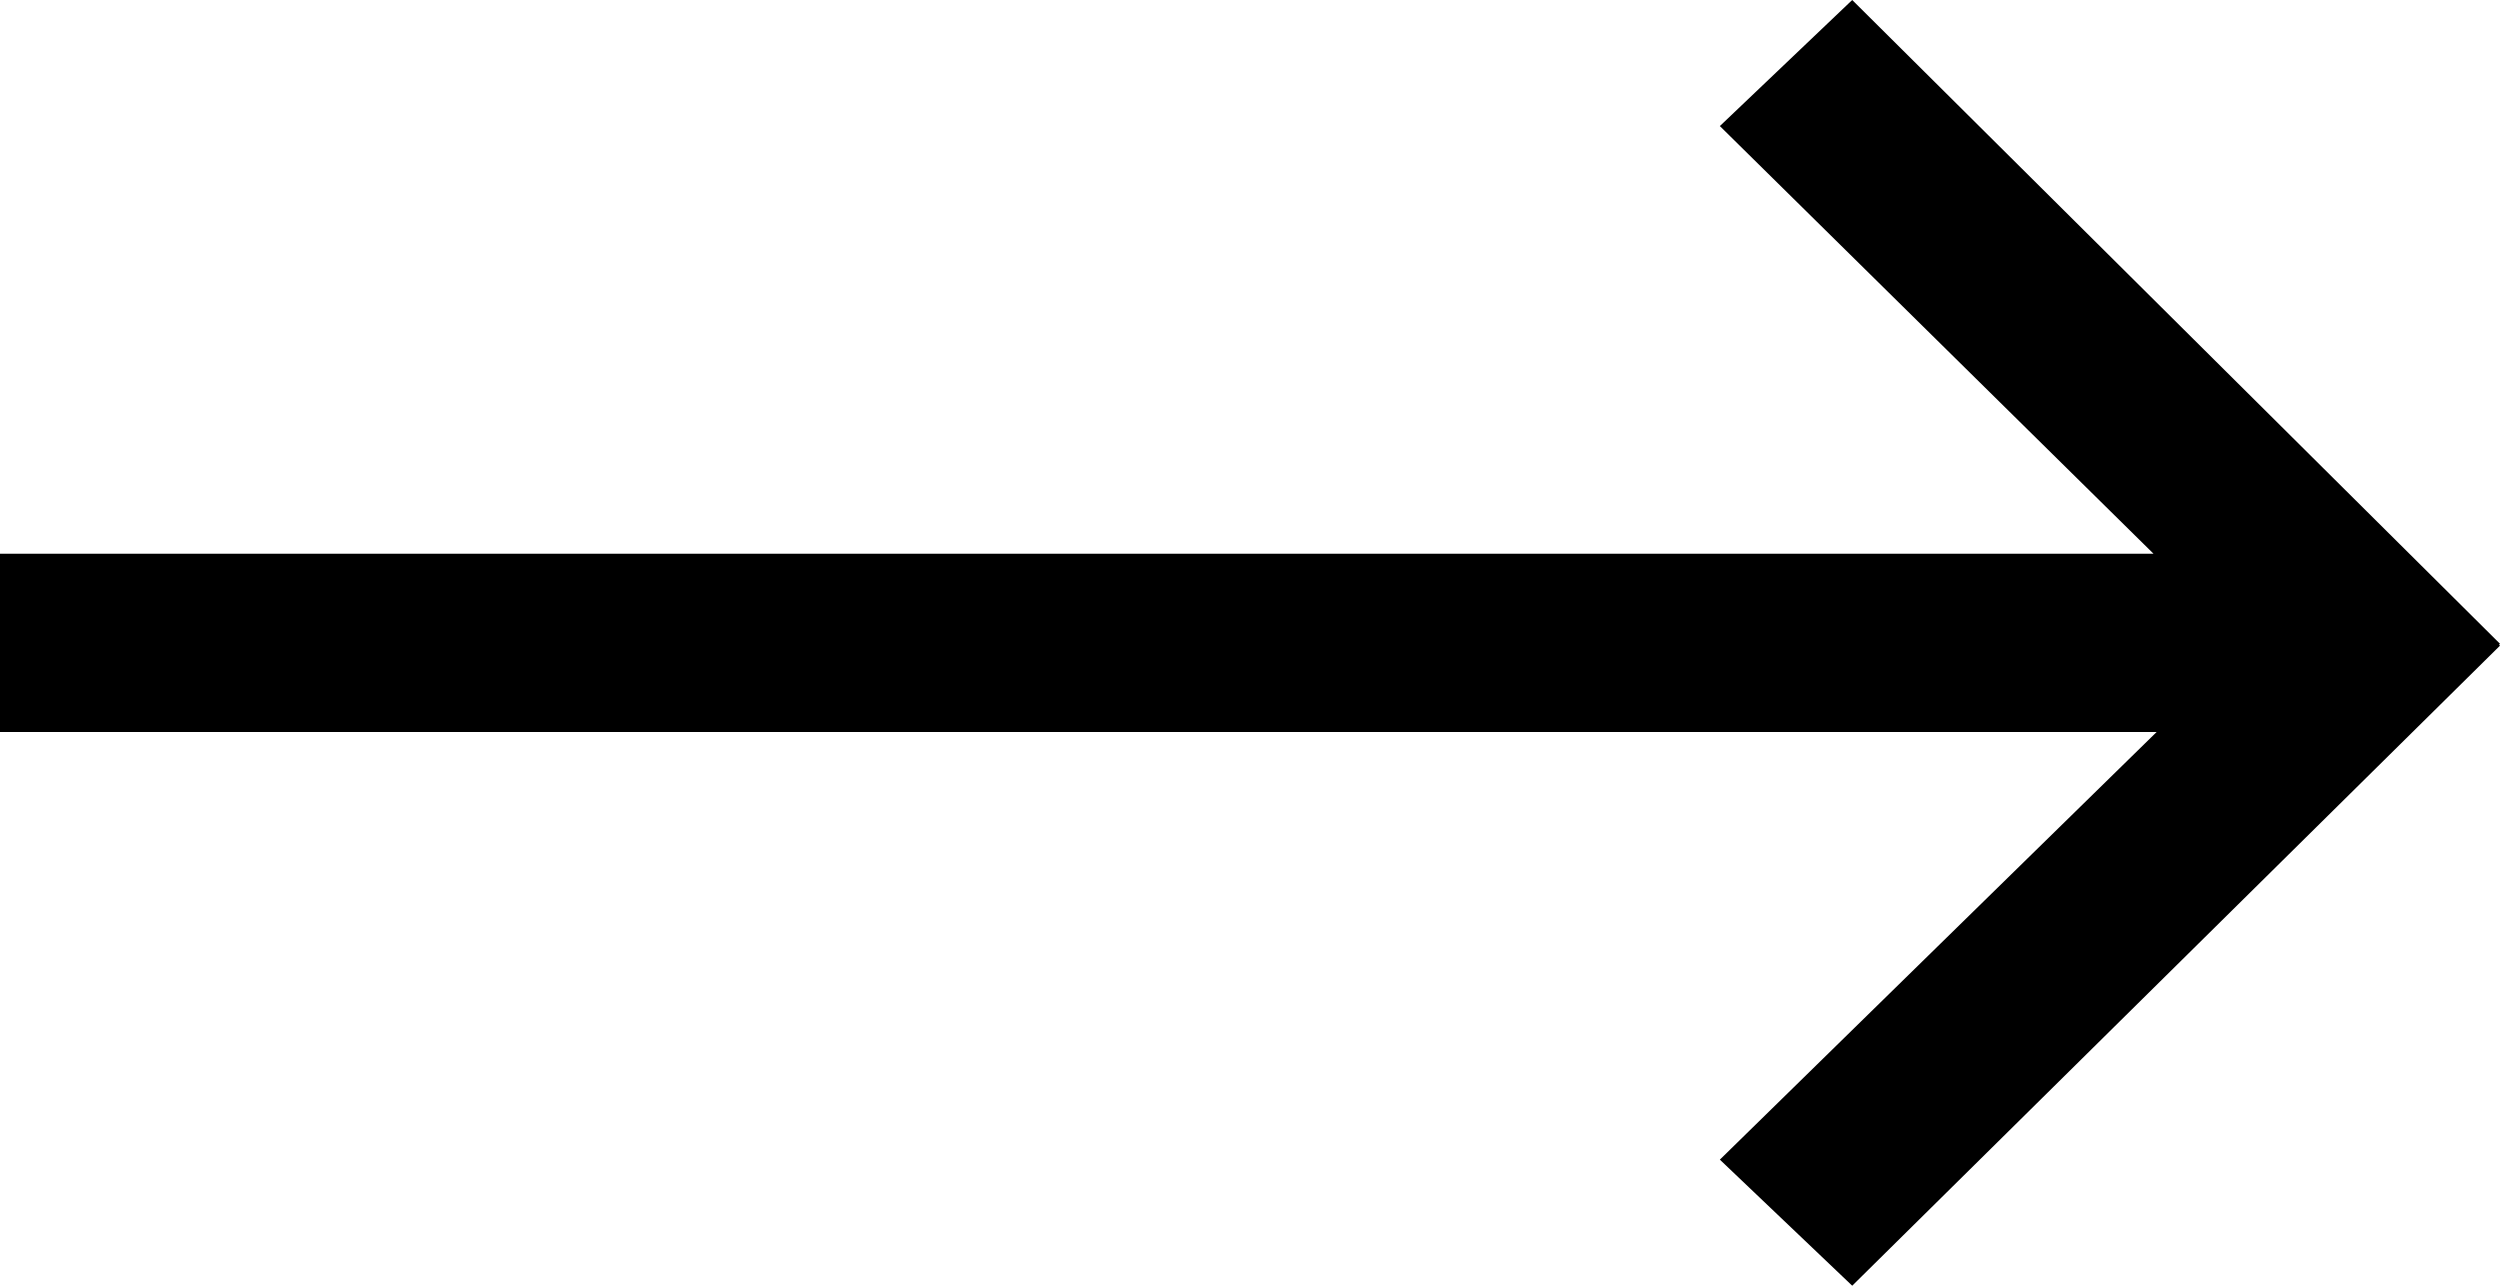 <svg width="35" height="18" viewBox="0 0 35 18" fill="none" xmlns="http://www.w3.org/2000/svg">
<path d="M35 9.013L25.931 0L24.078 1.765L30.149 7.752H0V10.248H30.193L24.078 16.235L25.931 18L35 9.039L34.986 9.026L35 9.013Z" fill="black"/>
</svg>
